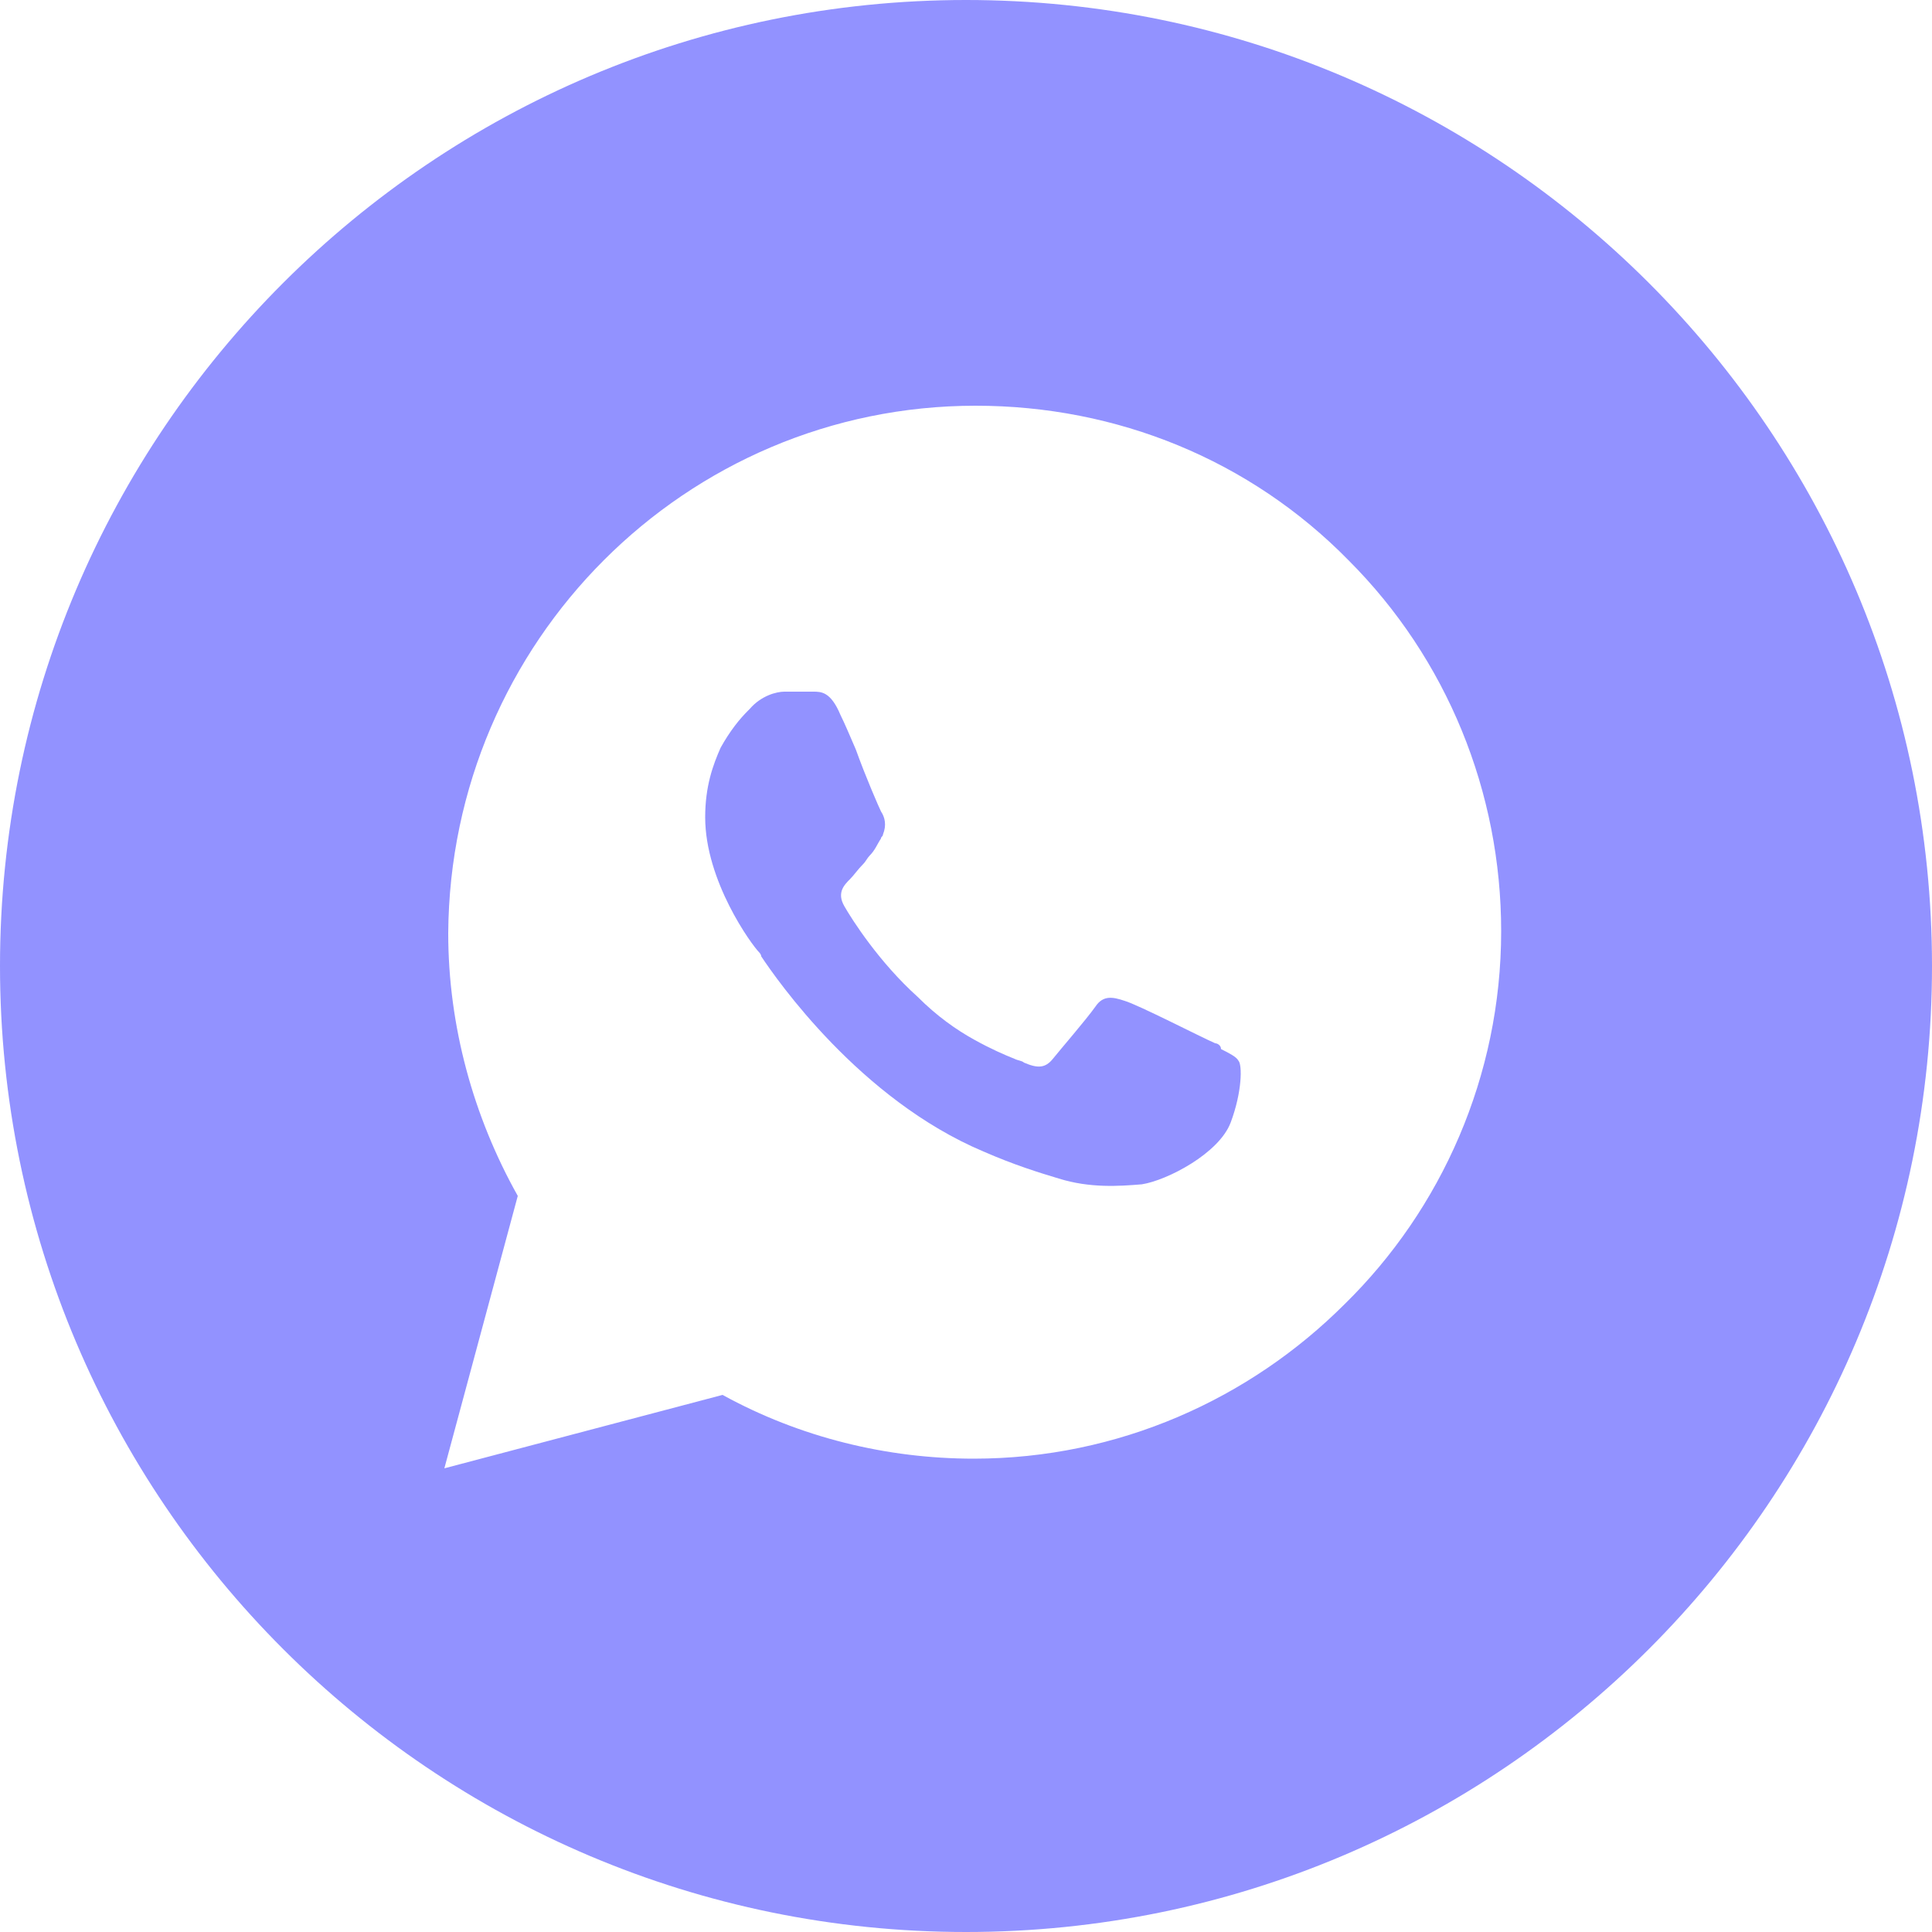 <?xml version="1.0" encoding="UTF-8"?> <!-- Generator: Adobe Illustrator 27.0.0, SVG Export Plug-In . SVG Version: 6.00 Build 0) --> <svg xmlns="http://www.w3.org/2000/svg" xmlns:xlink="http://www.w3.org/1999/xlink" id="Layer_1" x="0px" y="0px" viewBox="0 0 100 100" style="enable-background:new 0 0 100 100;" xml:space="preserve"> <style type="text/css"> .st0{fill-rule:evenodd;clip-rule:evenodd;fill:#9292FF;} </style> <path class="st0" d="M50,0C22.4,0,0,22.4,0,50c0,27.6,22.4,50,50,50s50-22.4,50-50C100,22.4,77.6,0,50,0z M69.6,67.5 c-4.9,4.9-11.7,8-19.2,8c-4.5,0-9-1.1-13-3.3L23,76l3.8-14.1c-2.3-4.1-3.6-8.8-3.6-13.6C23.3,33.2,35.5,21,50.5,21 c7.3,0,14.2,2.8,19.3,8c5.1,5.1,7.9,12,7.9,19.2C77.7,55.7,74.6,62.6,69.6,67.5z"></path> <path class="st0" d="M63.7,58.1c-0.6,1.6-3.3,3-4.6,3.2c-1.2,0.1-2.7,0.2-4.3-0.3c-1-0.3-2.3-0.7-3.9-1.4 c-6.4-2.7-10.7-8.9-11.5-10.1c0-0.1-0.1-0.2-0.1-0.2c-0.4-0.4-2.8-3.7-2.8-7c0-1.6,0.4-2.7,0.8-3.6c0.5-0.9,1-1.5,1.4-1.9l0.1-0.1 c0.6-0.7,1.4-0.9,1.8-0.9h1.3c0.1,0,0.1,0,0.2,0c0.4,0,0.9,0,1.4,1.2c0.2,0.4,0.5,1.1,0.8,1.8c0.5,1.4,1.2,3,1.3,3.2 c0.2,0.3,0.3,0.7,0.1,1.2c0,0.1-0.1,0.1-0.1,0.2c-0.2,0.3-0.3,0.6-0.6,0.9c-0.1,0.1-0.2,0.3-0.3,0.4c-0.3,0.3-0.5,0.6-0.7,0.8 c-0.3,0.3-0.7,0.7-0.3,1.4c0.4,0.7,1.8,2.9,3.8,4.7c1,1,2,1.7,2.9,2.2c0.9,0.5,1.6,0.8,2.1,1c0.2,0.1,0.4,0.1,0.5,0.2 c0.7,0.3,1.1,0.3,1.5-0.2s1.7-2,2.2-2.7c0.4-0.6,0.9-0.5,1.5-0.3c0.7,0.2,4,1.9,4.7,2.2c0.1,0,0.3,0.1,0.3,0.3 c0.4,0.2,0.8,0.4,0.9,0.6C64.3,55.1,64.3,56.5,63.7,58.1z"></path> </svg> 